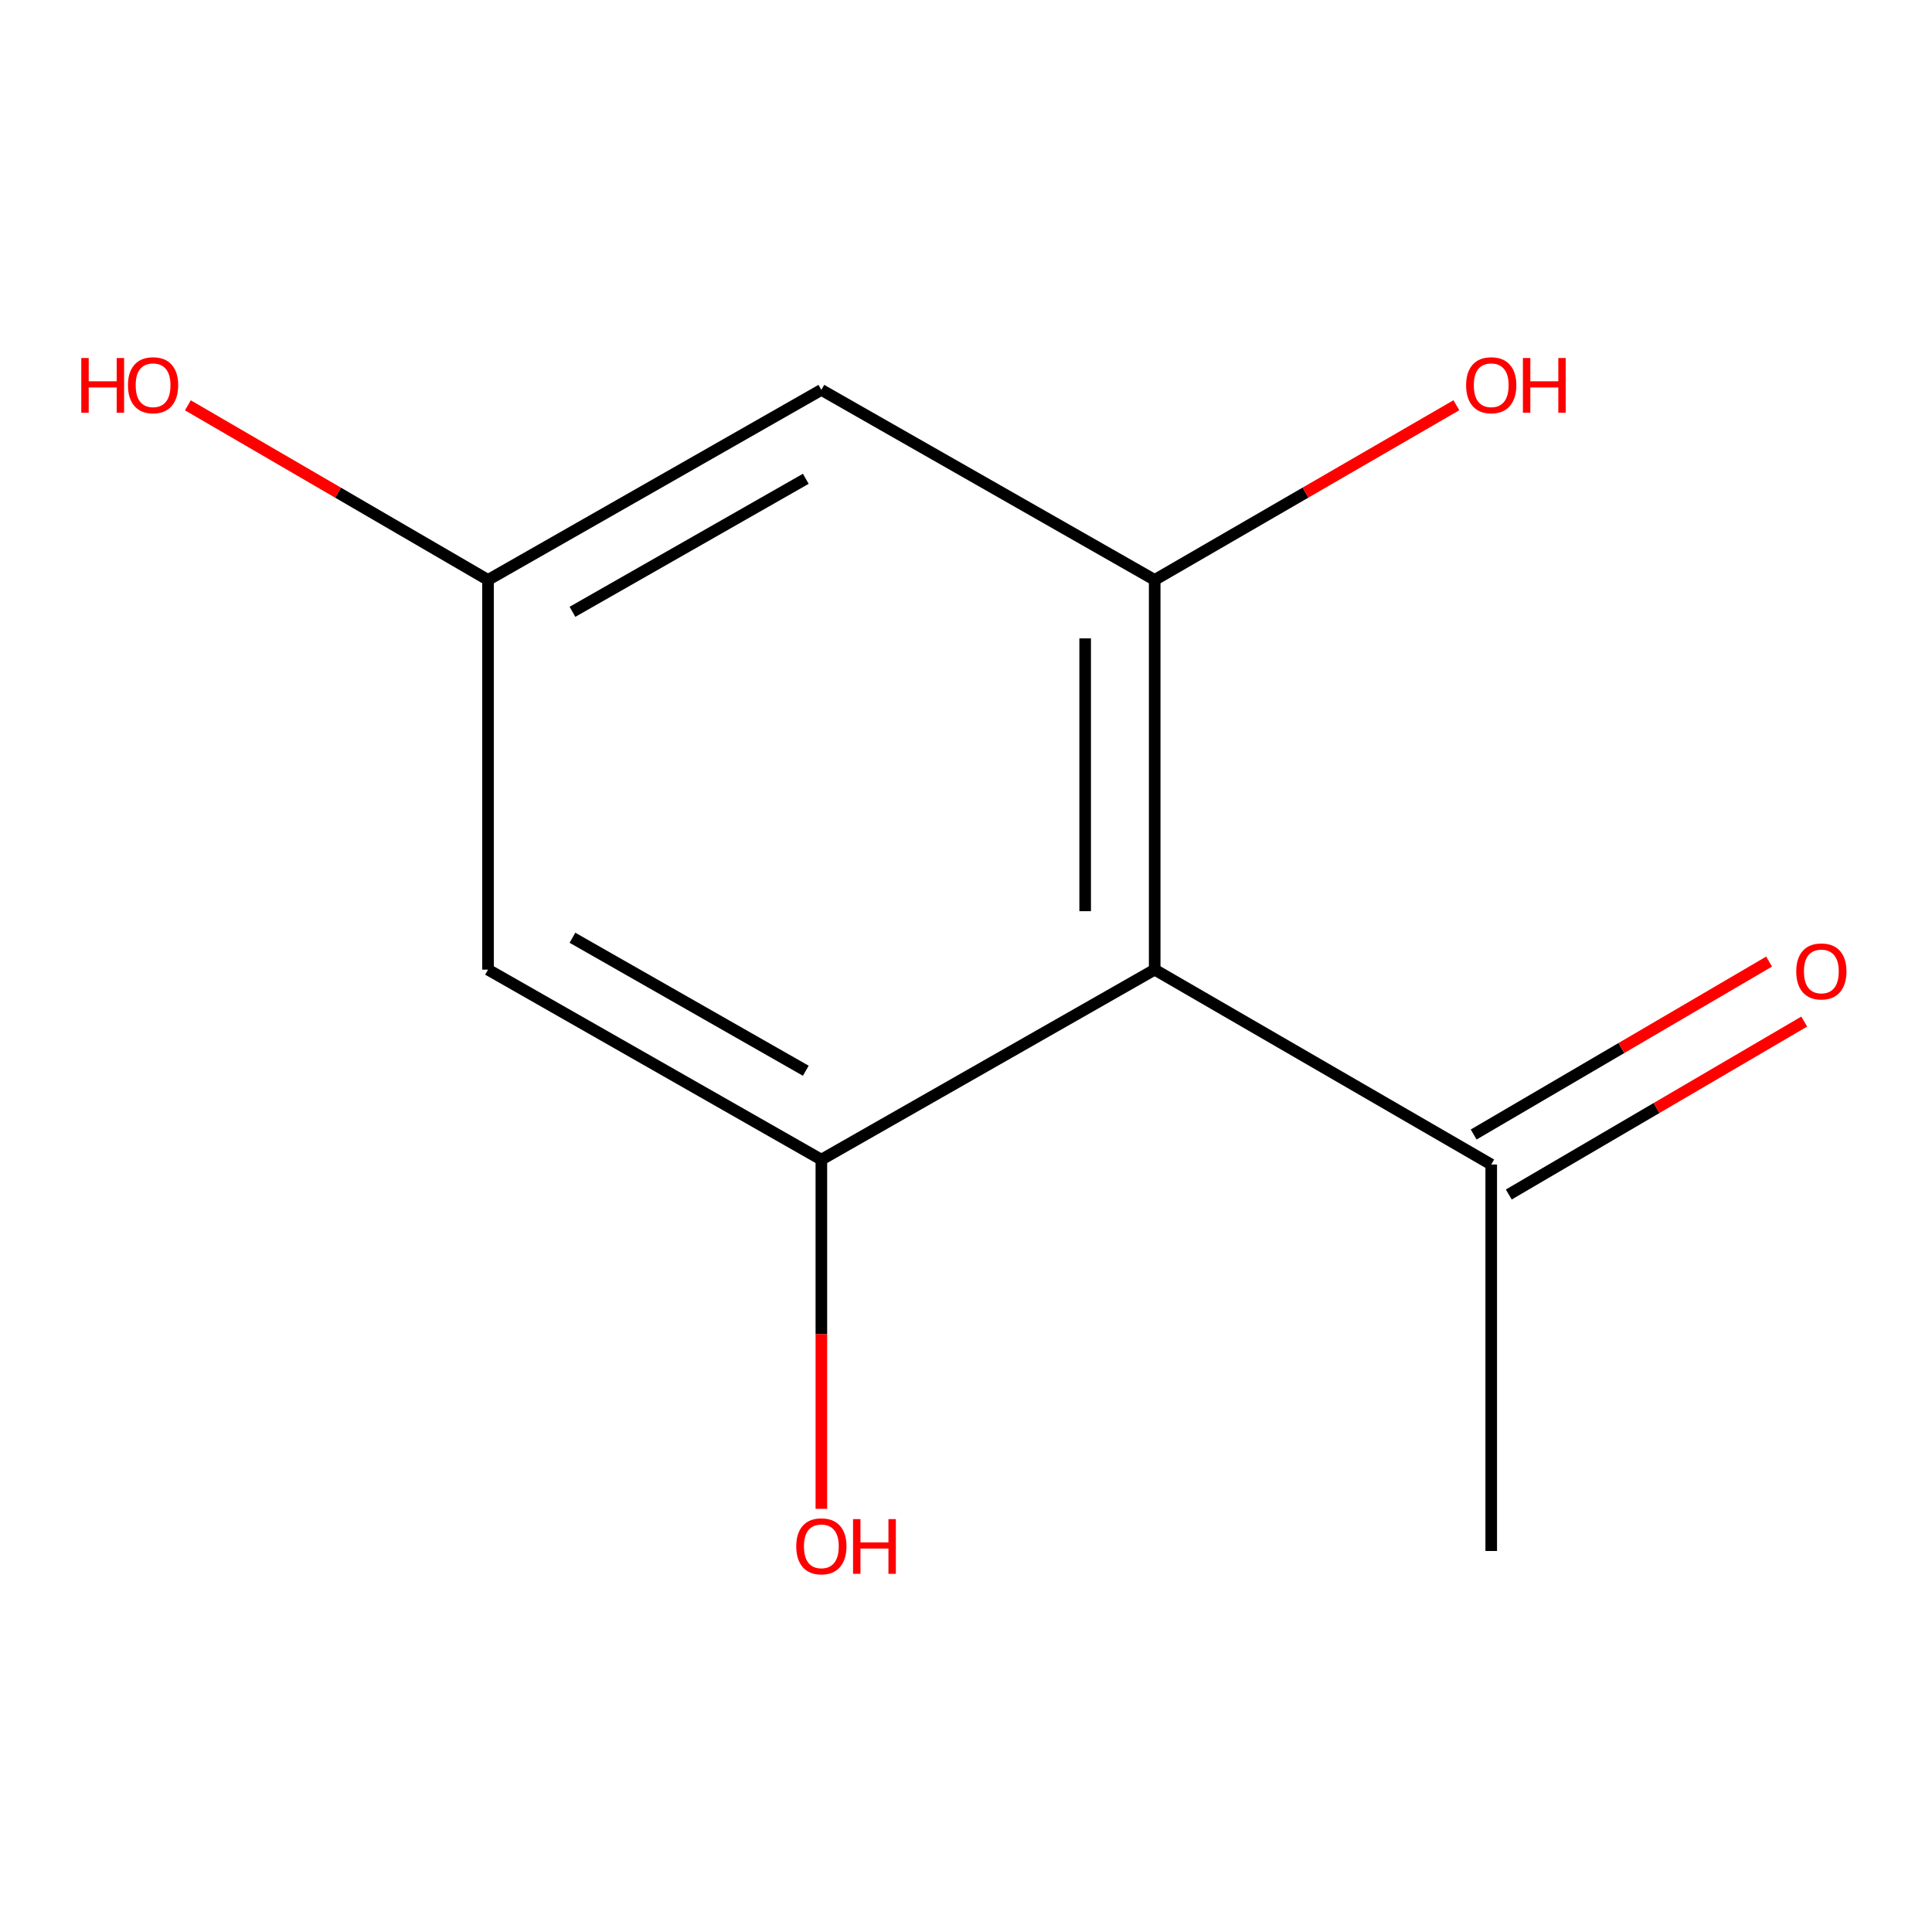 <?xml version='1.0' encoding='iso-8859-1'?>
<svg version='1.1' baseProfile='full'
              xmlns='http://www.w3.org/2000/svg'
                      xmlns:rdkit='http://www.rdkit.org/xml'
                      xmlns:xlink='http://www.w3.org/1999/xlink'
                  xml:space='preserve'
width='1000px' height='1000px' viewBox='0 0 1000 1000'>
<!-- END OF HEADER -->
<rect style='opacity:1.0;fill:#FFFFFF;stroke:none' width='1000' height='1000' x='0' y='0'> </rect>
<path class='bond-0' d='M 597.666,501.889 L 597.666,300.169' style='fill:none;fill-rule:evenodd;stroke:#000000;stroke-width:6px;stroke-linecap:butt;stroke-linejoin:miter;stroke-opacity:1' />
<path class='bond-0' d='M 561.68,471.631 L 561.68,330.427' style='fill:none;fill-rule:evenodd;stroke:#000000;stroke-width:6px;stroke-linecap:butt;stroke-linejoin:miter;stroke-opacity:1' />
<path class='bond-1' d='M 597.666,501.889 L 425.135,600.23' style='fill:none;fill-rule:evenodd;stroke:#000000;stroke-width:6px;stroke-linecap:butt;stroke-linejoin:miter;stroke-opacity:1' />
<path class='bond-4' d='M 597.666,501.889 L 771.857,602.749' style='fill:none;fill-rule:evenodd;stroke:#000000;stroke-width:6px;stroke-linecap:butt;stroke-linejoin:miter;stroke-opacity:1' />
<path class='bond-3' d='M 597.666,300.169 L 425.135,201.809' style='fill:none;fill-rule:evenodd;stroke:#000000;stroke-width:6px;stroke-linecap:butt;stroke-linejoin:miter;stroke-opacity:1' />
<path class='bond-7' d='M 597.666,300.169 L 675.745,254.96' style='fill:none;fill-rule:evenodd;stroke:#000000;stroke-width:6px;stroke-linecap:butt;stroke-linejoin:miter;stroke-opacity:1' />
<path class='bond-7' d='M 675.745,254.96 L 753.825,209.751' style='fill:none;fill-rule:evenodd;stroke:#FF0000;stroke-width:6px;stroke-linecap:butt;stroke-linejoin:miter;stroke-opacity:1' />
<path class='bond-2' d='M 425.135,600.23 L 252.603,501.889' style='fill:none;fill-rule:evenodd;stroke:#000000;stroke-width:6px;stroke-linecap:butt;stroke-linejoin:miter;stroke-opacity:1' />
<path class='bond-2' d='M 417.075,554.215 L 296.303,485.377' style='fill:none;fill-rule:evenodd;stroke:#000000;stroke-width:6px;stroke-linecap:butt;stroke-linejoin:miter;stroke-opacity:1' />
<path class='bond-8' d='M 425.135,600.23 L 425.135,690.599' style='fill:none;fill-rule:evenodd;stroke:#000000;stroke-width:6px;stroke-linecap:butt;stroke-linejoin:miter;stroke-opacity:1' />
<path class='bond-8' d='M 425.135,690.599 L 425.135,780.969' style='fill:none;fill-rule:evenodd;stroke:#FF0000;stroke-width:6px;stroke-linecap:butt;stroke-linejoin:miter;stroke-opacity:1' />
<path class='bond-5' d='M 252.603,501.889 L 252.603,300.169' style='fill:none;fill-rule:evenodd;stroke:#000000;stroke-width:6px;stroke-linecap:butt;stroke-linejoin:miter;stroke-opacity:1' />
<path class='bond-11' d='M 425.135,201.809 L 252.603,300.169' style='fill:none;fill-rule:evenodd;stroke:#000000;stroke-width:6px;stroke-linecap:butt;stroke-linejoin:miter;stroke-opacity:1' />
<path class='bond-11' d='M 417.078,247.825 L 296.306,316.677' style='fill:none;fill-rule:evenodd;stroke:#000000;stroke-width:6px;stroke-linecap:butt;stroke-linejoin:miter;stroke-opacity:1' />
<path class='bond-6' d='M 780.946,618.277 L 857.407,573.521' style='fill:none;fill-rule:evenodd;stroke:#000000;stroke-width:6px;stroke-linecap:butt;stroke-linejoin:miter;stroke-opacity:1' />
<path class='bond-6' d='M 857.407,573.521 L 933.868,528.764' style='fill:none;fill-rule:evenodd;stroke:#FF0000;stroke-width:6px;stroke-linecap:butt;stroke-linejoin:miter;stroke-opacity:1' />
<path class='bond-6' d='M 762.767,587.221 L 839.228,542.464' style='fill:none;fill-rule:evenodd;stroke:#000000;stroke-width:6px;stroke-linecap:butt;stroke-linejoin:miter;stroke-opacity:1' />
<path class='bond-6' d='M 839.228,542.464 L 915.689,497.708' style='fill:none;fill-rule:evenodd;stroke:#FF0000;stroke-width:6px;stroke-linecap:butt;stroke-linejoin:miter;stroke-opacity:1' />
<path class='bond-10' d='M 771.857,602.749 L 771.857,802.789' style='fill:none;fill-rule:evenodd;stroke:#000000;stroke-width:6px;stroke-linecap:butt;stroke-linejoin:miter;stroke-opacity:1' />
<path class='bond-9' d='M 252.603,300.169 L 174.925,254.98' style='fill:none;fill-rule:evenodd;stroke:#000000;stroke-width:6px;stroke-linecap:butt;stroke-linejoin:miter;stroke-opacity:1' />
<path class='bond-9' d='M 174.925,254.98 L 97.247,209.79' style='fill:none;fill-rule:evenodd;stroke:#FF0000;stroke-width:6px;stroke-linecap:butt;stroke-linejoin:miter;stroke-opacity:1' />
<path  class='atom-7' d='M 929.729 502.809
Q 929.729 496.009, 933.089 492.209
Q 936.449 488.409, 942.729 488.409
Q 949.009 488.409, 952.369 492.209
Q 955.729 496.009, 955.729 502.809
Q 955.729 509.689, 952.329 513.609
Q 948.929 517.489, 942.729 517.489
Q 936.489 517.489, 933.089 513.609
Q 929.729 509.729, 929.729 502.809
M 942.729 514.289
Q 947.049 514.289, 949.369 511.409
Q 951.729 508.489, 951.729 502.809
Q 951.729 497.249, 949.369 494.449
Q 947.049 491.609, 942.729 491.609
Q 938.409 491.609, 936.049 494.409
Q 933.729 497.209, 933.729 502.809
Q 933.729 508.529, 936.049 511.409
Q 938.409 514.289, 942.729 514.289
' fill='#FF0000'/>
<path  class='atom-8' d='M 758.857 199.39
Q 758.857 192.59, 762.217 188.79
Q 765.577 184.99, 771.857 184.99
Q 778.137 184.99, 781.497 188.79
Q 784.857 192.59, 784.857 199.39
Q 784.857 206.27, 781.457 210.19
Q 778.057 214.07, 771.857 214.07
Q 765.617 214.07, 762.217 210.19
Q 758.857 206.31, 758.857 199.39
M 771.857 210.87
Q 776.177 210.87, 778.497 207.99
Q 780.857 205.07, 780.857 199.39
Q 780.857 193.83, 778.497 191.03
Q 776.177 188.19, 771.857 188.19
Q 767.537 188.19, 765.177 190.99
Q 762.857 193.79, 762.857 199.39
Q 762.857 205.11, 765.177 207.99
Q 767.537 210.87, 771.857 210.87
' fill='#FF0000'/>
<path  class='atom-8' d='M 788.257 185.31
L 792.097 185.31
L 792.097 197.35
L 806.577 197.35
L 806.577 185.31
L 810.417 185.31
L 810.417 213.63
L 806.577 213.63
L 806.577 200.55
L 792.097 200.55
L 792.097 213.63
L 788.257 213.63
L 788.257 185.31
' fill='#FF0000'/>
<path  class='atom-9' d='M 412.135 800.37
Q 412.135 793.57, 415.495 789.77
Q 418.855 785.97, 425.135 785.97
Q 431.415 785.97, 434.775 789.77
Q 438.135 793.57, 438.135 800.37
Q 438.135 807.25, 434.735 811.17
Q 431.335 815.05, 425.135 815.05
Q 418.895 815.05, 415.495 811.17
Q 412.135 807.29, 412.135 800.37
M 425.135 811.85
Q 429.455 811.85, 431.775 808.97
Q 434.135 806.05, 434.135 800.37
Q 434.135 794.81, 431.775 792.01
Q 429.455 789.17, 425.135 789.17
Q 420.815 789.17, 418.455 791.97
Q 416.135 794.77, 416.135 800.37
Q 416.135 806.09, 418.455 808.97
Q 420.815 811.85, 425.135 811.85
' fill='#FF0000'/>
<path  class='atom-9' d='M 441.535 786.29
L 445.375 786.29
L 445.375 798.33
L 459.855 798.33
L 459.855 786.29
L 463.695 786.29
L 463.695 814.61
L 459.855 814.61
L 459.855 801.53
L 445.375 801.53
L 445.375 814.61
L 441.535 814.61
L 441.535 786.29
' fill='#FF0000'/>
<path  class='atom-10' d='M 42.072 185.31
L 45.912 185.31
L 45.912 197.35
L 60.392 197.35
L 60.392 185.31
L 64.232 185.31
L 64.232 213.63
L 60.392 213.63
L 60.392 200.55
L 45.912 200.55
L 45.912 213.63
L 42.072 213.63
L 42.072 185.31
' fill='#FF0000'/>
<path  class='atom-10' d='M 66.232 199.39
Q 66.232 192.59, 69.592 188.79
Q 72.952 184.99, 79.232 184.99
Q 85.512 184.99, 88.872 188.79
Q 92.232 192.59, 92.232 199.39
Q 92.232 206.27, 88.832 210.19
Q 85.432 214.07, 79.232 214.07
Q 72.992 214.07, 69.592 210.19
Q 66.232 206.31, 66.232 199.39
M 79.232 210.87
Q 83.552 210.87, 85.872 207.99
Q 88.232 205.07, 88.232 199.39
Q 88.232 193.83, 85.872 191.03
Q 83.552 188.19, 79.232 188.19
Q 74.912 188.19, 72.552 190.99
Q 70.232 193.79, 70.232 199.39
Q 70.232 205.11, 72.552 207.99
Q 74.912 210.87, 79.232 210.87
' fill='#FF0000'/>
</svg>
